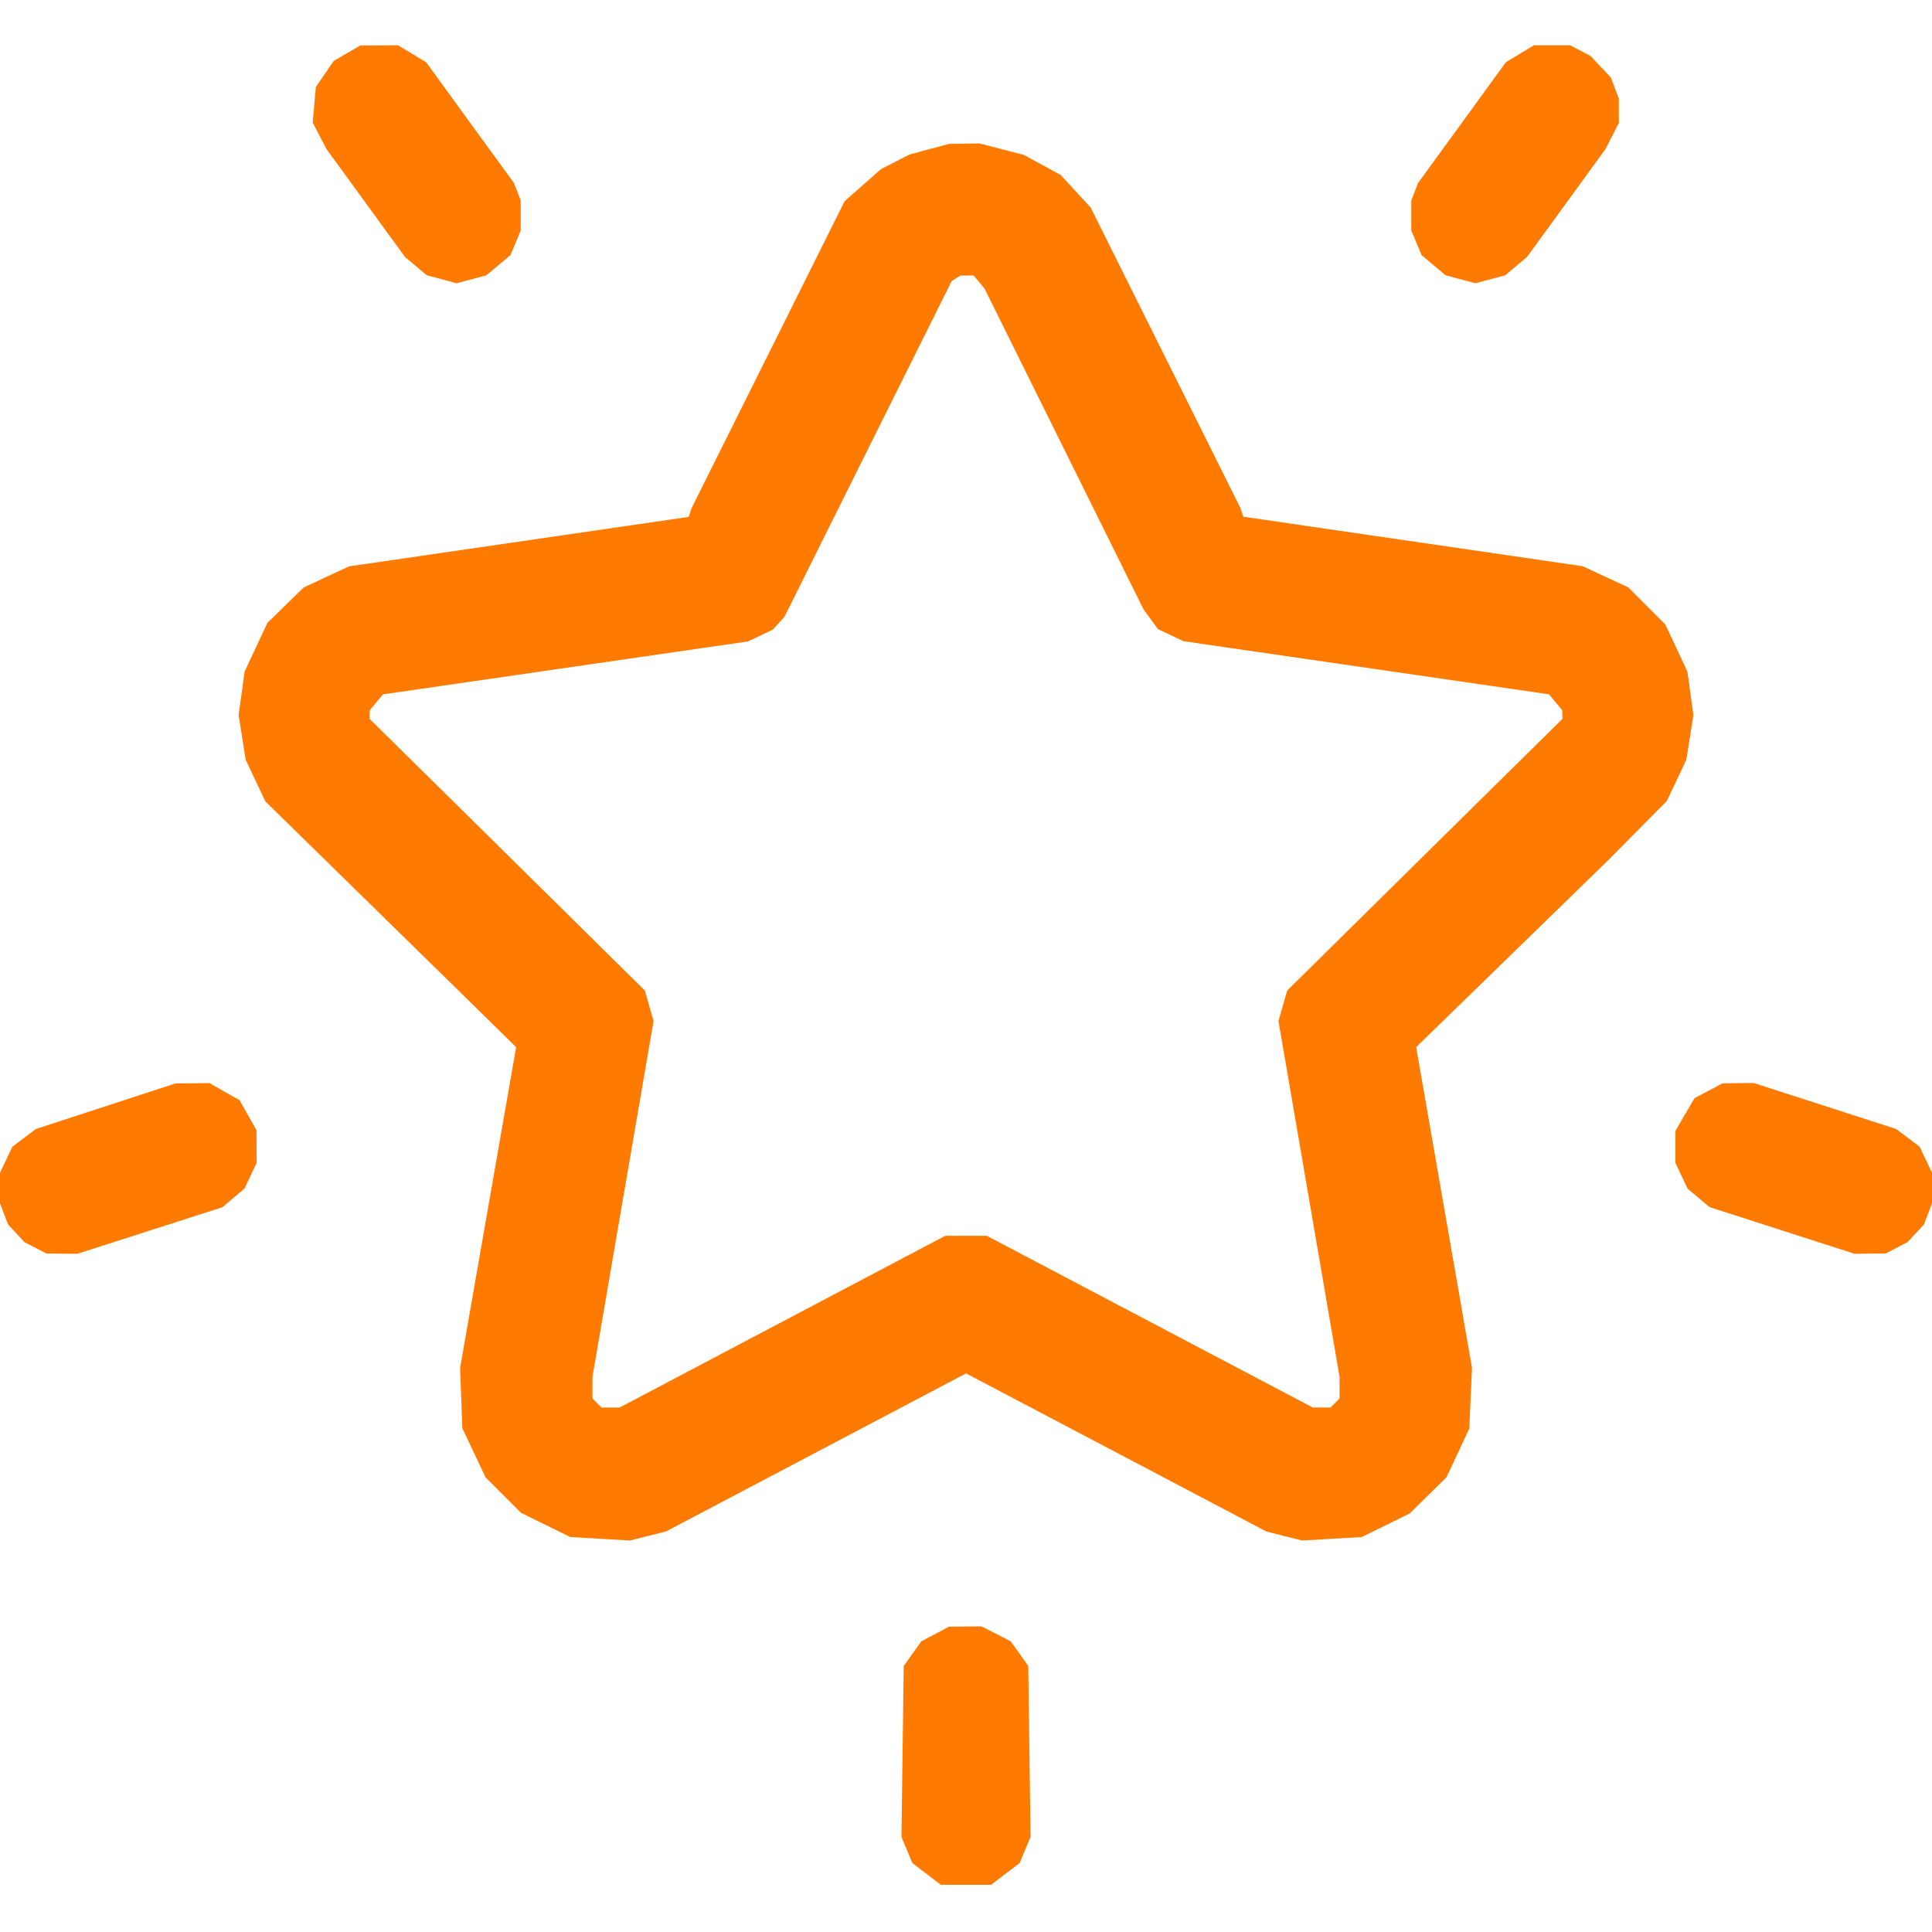 <svg width="40" height="40" viewBox="0 0 40 40" fill="none" xmlns="http://www.w3.org/2000/svg">
<g clip-path="url(#clip0_1741_12816)">
<path fill-rule="evenodd" clip-rule="evenodd" d="M7.185 1.101L6.91 1.261L6.724 1.531L6.539 1.802L6.507 2.17L6.474 2.539L6.617 2.813L6.76 3.087L7.572 4.203L8.384 5.319L8.609 5.509L8.835 5.699L9.144 5.782L9.453 5.865L9.762 5.782L10.071 5.699L10.32 5.49L10.568 5.281L10.675 5.026L10.781 4.771V4.461V4.151L10.711 3.97L10.641 3.789L9.732 2.54L8.824 1.29L8.533 1.114L8.242 0.938L7.852 0.94L7.461 0.941L7.185 1.101ZM31.467 1.114L31.176 1.29L30.268 2.54L29.359 3.789L29.289 3.97L29.219 4.151V4.461V4.771L29.325 5.026L29.432 5.281L29.68 5.49L29.929 5.699L30.238 5.782L30.547 5.865L30.856 5.782L31.165 5.699L31.39 5.509L31.616 5.319L32.428 4.203L33.239 3.087L33.378 2.816L33.516 2.545V2.293V2.041L33.432 1.821L33.349 1.602L33.139 1.38L32.93 1.158L32.719 1.048L32.508 0.938L32.133 0.938L31.758 0.938L31.467 1.114ZM19.238 3.089L18.828 3.2L18.535 3.35L18.242 3.5L17.864 3.833L17.486 4.166L15.903 7.343L14.319 10.52L14.288 10.611L14.258 10.702L10.742 11.214L7.227 11.726L6.758 11.944L6.289 12.162L5.913 12.528L5.537 12.895L5.301 13.399L5.065 13.902L5.003 14.354L4.94 14.805L5.013 15.267L5.086 15.729L5.29 16.16L5.494 16.592L7.454 18.512L9.414 20.432L10.05 21.056L10.686 21.68L10.106 25L9.526 28.32L9.549 28.945L9.572 29.57L9.812 30.078L10.052 30.586L10.419 30.954L10.786 31.321L11.297 31.572L11.807 31.823L12.425 31.859L13.042 31.895L13.415 31.801L13.789 31.707L16.895 30.071L20.001 28.435L23.112 30.072L26.223 31.71L26.59 31.802L26.958 31.895L27.576 31.859L28.193 31.823L28.69 31.579L29.187 31.334L29.567 30.96L29.947 30.586L30.184 30.082L30.42 29.577L30.448 28.949L30.476 28.32L29.898 25L29.32 21.68L31.32 19.733L33.32 17.786L33.915 17.184L34.51 16.583L34.712 16.156L34.914 15.729L34.987 15.267L35.06 14.805L34.998 14.354L34.935 13.902L34.707 13.416L34.479 12.929L34.095 12.545L33.711 12.161L33.242 11.943L32.773 11.724L29.258 11.211L25.742 10.698L25.71 10.604L25.678 10.511L24.13 7.404L22.581 4.297L22.27 3.959L21.959 3.622L21.579 3.415L21.199 3.208L20.739 3.089L20.28 2.969L19.964 2.974L19.648 2.979L19.238 3.089ZM20.271 5.84L20.385 5.977L22.03 9.297L23.676 12.617L23.824 12.82L23.971 13.023L24.237 13.149L24.502 13.275L28.286 13.825L32.07 14.375L32.207 14.54L32.344 14.705L32.346 14.794L32.349 14.883L29.499 17.695L26.65 20.508L26.559 20.824L26.469 21.14L27.102 24.823L27.734 28.506V28.73V28.953L27.641 29.047L27.547 29.141H27.363H27.179L23.804 27.363L20.43 25.586H20H19.57L16.2 27.363L12.829 29.141H12.641H12.453L12.359 29.047L12.266 28.953V28.73V28.506L12.898 24.823L13.531 21.14L13.441 20.824L13.351 20.508L10.502 17.695L7.652 14.883L7.654 14.794L7.656 14.705L7.793 14.54L7.93 14.376L11.708 13.828L15.486 13.28L15.744 13.158L16.001 13.036L16.121 12.903L16.241 12.771L17.972 9.296L19.703 5.82L19.793 5.763L19.883 5.706L20.02 5.704L20.158 5.703L20.271 5.84ZM2.188 22.903L0.742 23.375L0.499 23.558L0.256 23.741L0.128 24.011L0 24.281V24.597V24.912L0.083 25.132L0.167 25.352L0.337 25.535L0.508 25.718L0.733 25.835L0.958 25.952L1.28 25.956L1.602 25.959L3.102 25.477L4.603 24.995L4.831 24.803L5.059 24.611L5.186 24.345L5.312 24.078L5.311 23.738L5.31 23.398L5.134 23.087L4.958 22.777L4.647 22.601L4.336 22.424L3.984 22.428L3.633 22.431L2.188 22.903ZM35.374 22.582L35.084 22.735L34.886 23.073L34.688 23.412V23.745V24.078L34.814 24.345L34.941 24.611L35.166 24.801L35.392 24.991L36.895 25.475L38.398 25.959L38.72 25.955L39.042 25.952L39.267 25.835L39.492 25.718L39.663 25.535L39.833 25.352L39.917 25.132L40 24.912V24.597V24.281L39.872 24.011L39.744 23.741L39.501 23.558L39.258 23.375L37.782 22.898L36.307 22.422L35.986 22.425L35.664 22.429L35.374 22.582ZM19.362 33.83L19.075 33.982L18.893 34.237L18.711 34.492L18.687 36.262L18.664 38.033L18.777 38.303L18.89 38.573L19.185 38.798L19.48 39.023H20H20.52L20.815 38.798L21.11 38.573L21.223 38.303L21.336 38.033L21.313 36.262L21.289 34.492L21.107 34.236L20.924 33.981L20.622 33.826L20.319 33.672L19.984 33.675L19.648 33.679L19.362 33.83Z" fill="#FF7A00"/>
</g>
<defs>
<clipPath id="clip0_1741_12816">
<rect width="40" height="40" fill="white"/>
</clipPath>
</defs>
</svg>
